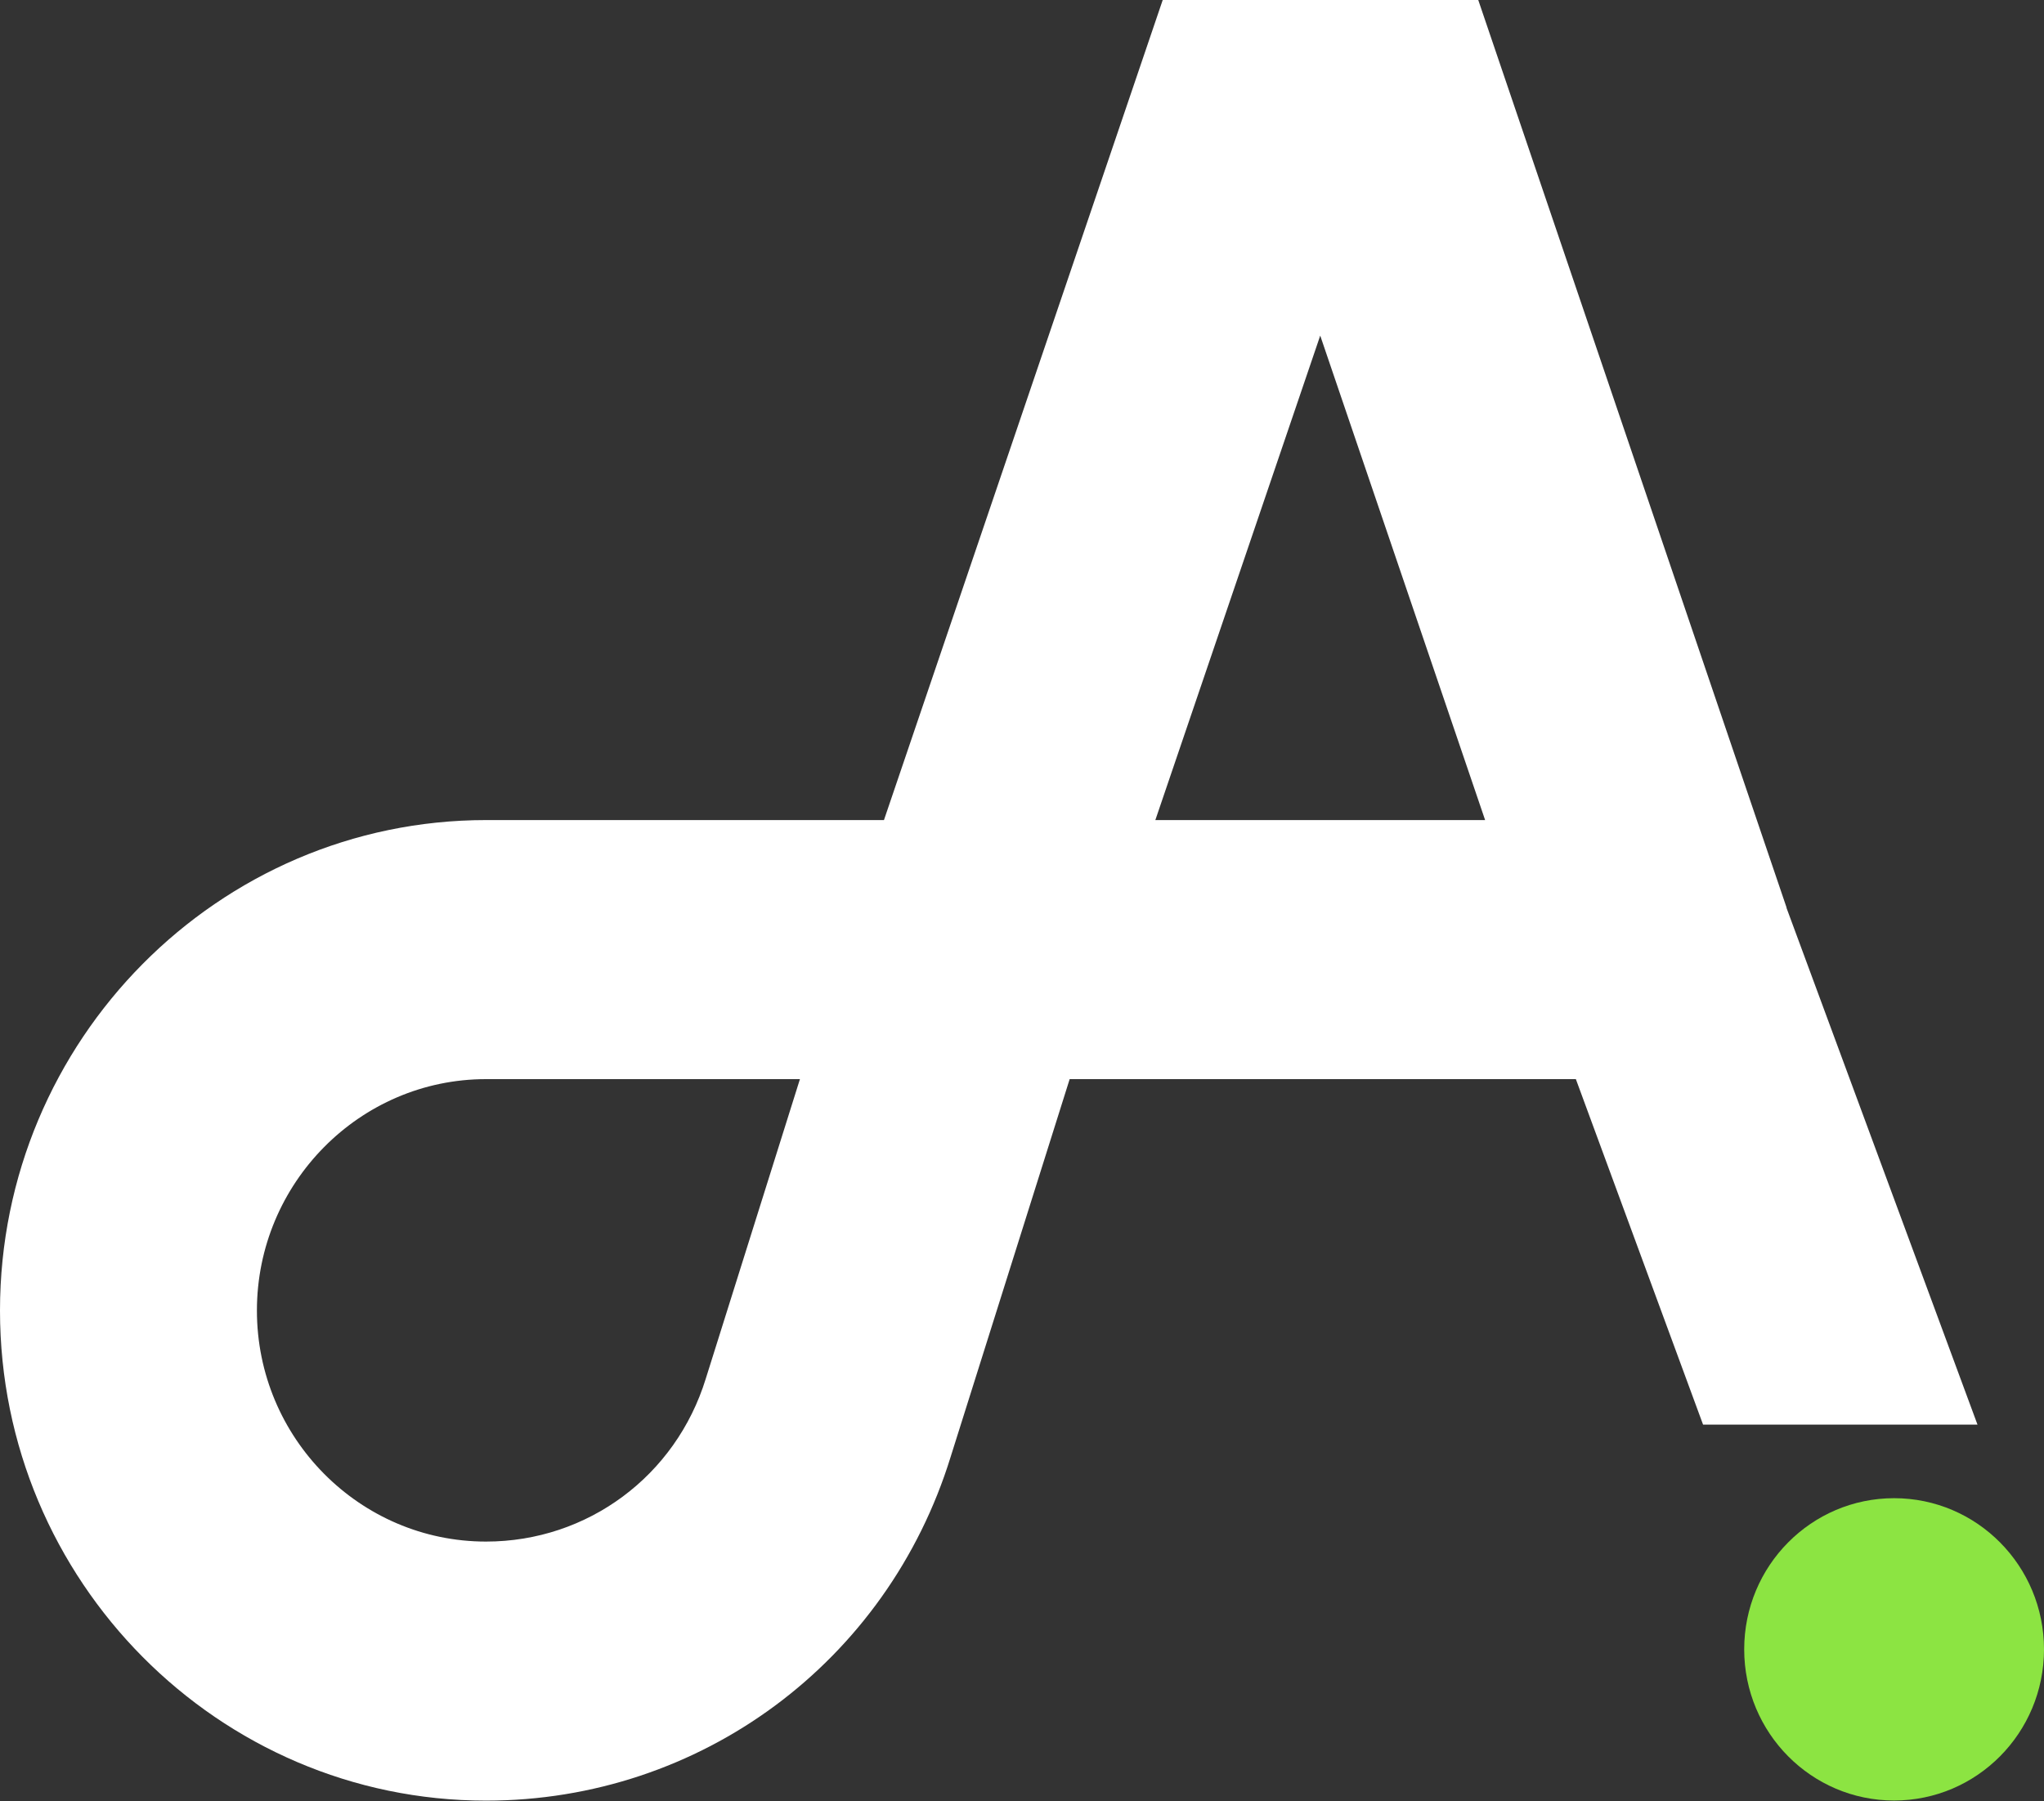 <svg width="101" height="89" viewBox="0 0 101 89" fill="none" xmlns="http://www.w3.org/2000/svg">
<rect x="0" y="0" width="101" height="89" fill="#333333" stroke="none"/>
<path d="M93.593 88.977C97.684 88.977 101 85.633 101 81.507C101 77.382 97.684 74.037 93.593 74.037C89.502 74.037 86.186 77.382 86.186 81.507C86.186 85.633 89.502 88.977 93.593 88.977Z" fill="#8CE442"/>
<path d="M88.28 44.852L73.045 0H57.453L43.679 40.526H24.022C10.794 40.526 0 51.405 0 64.764C0 78.123 10.794 88.983 24.016 88.983C34.616 88.983 43.842 82.133 46.972 72L52.855 53.328H77.868L84.153 70.4H97.713L88.274 44.859L88.28 44.852ZM34.873 68.135C33.393 72.936 29.034 76.181 24.016 76.181C17.775 76.181 12.695 71.058 12.695 64.764C12.695 58.471 17.775 53.328 24.016 53.328H39.527L34.873 68.135ZM57.089 40.526L65.236 16.585L73.384 40.526H57.089Z" fill="white"/>
</svg>
